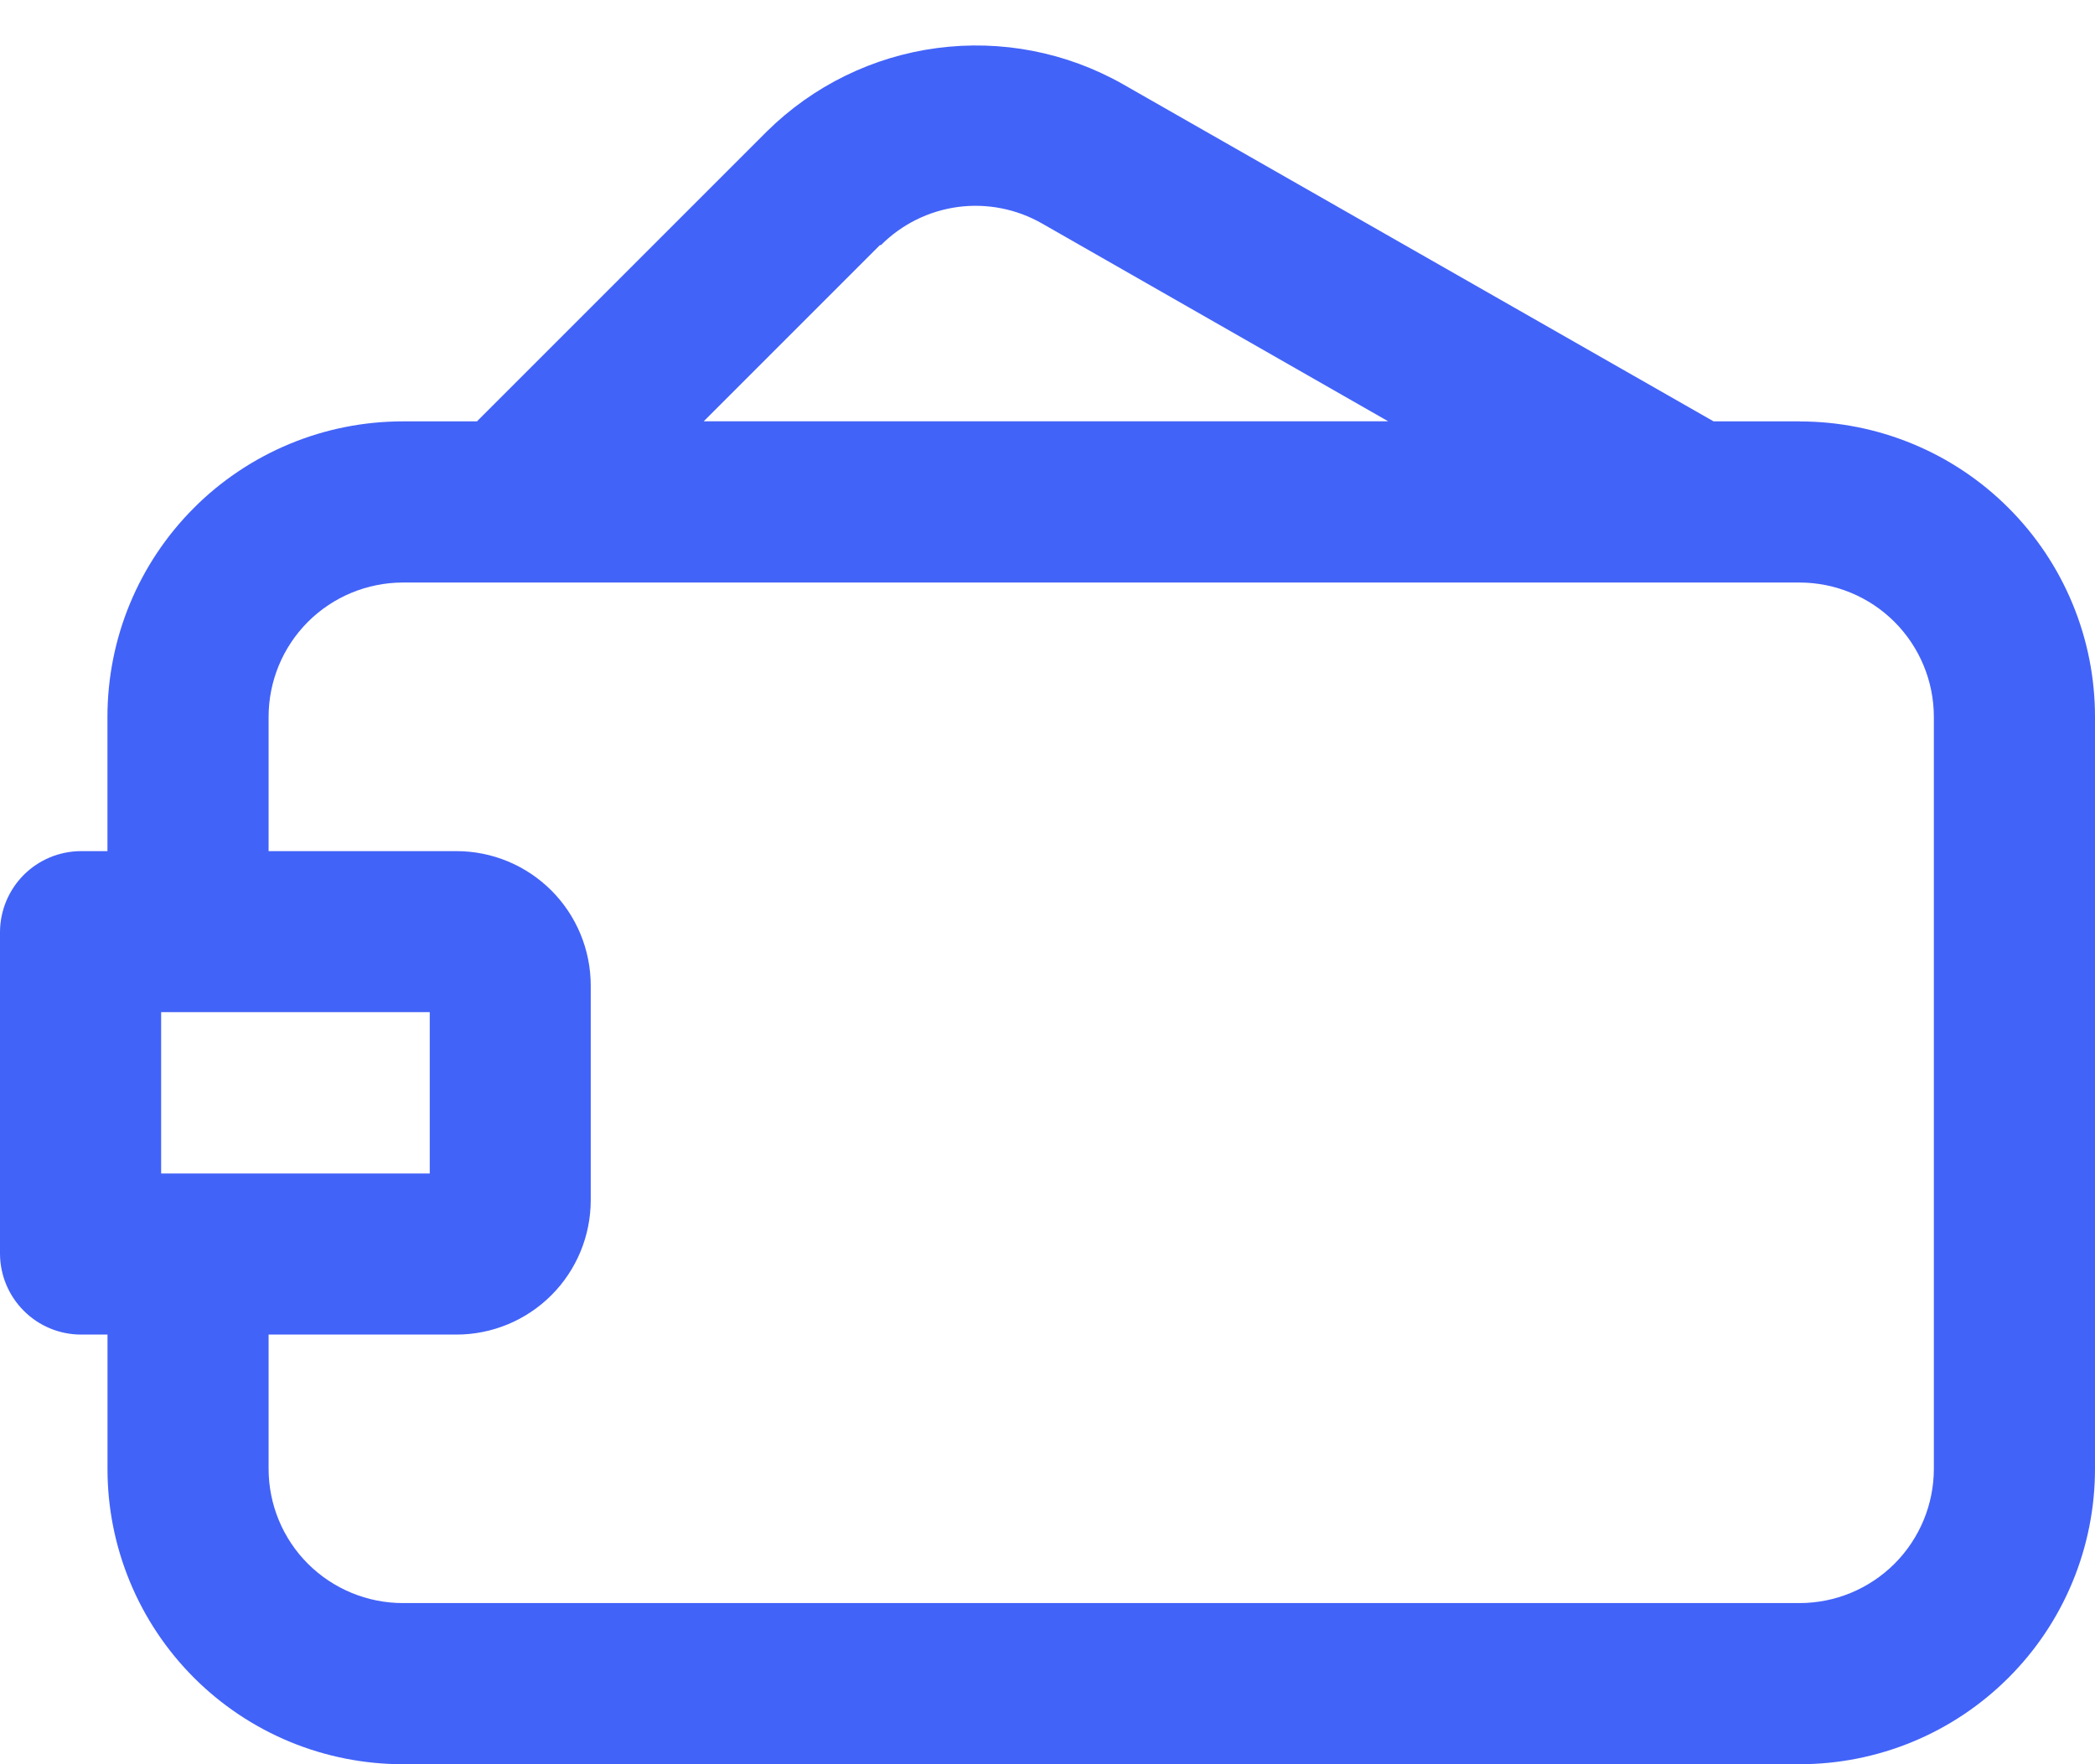 <?xml version="1.0" encoding="UTF-8"?> <svg xmlns="http://www.w3.org/2000/svg" width="38" height="32" viewBox="0 0 38 32" fill="none"><path d="M32.641 7.643H31.082L20.364 1.525C19.342 0.946 18.159 0.717 16.994 0.872C15.83 1.026 14.748 1.557 13.912 2.382L8.651 7.643H7.308C6.604 7.643 5.907 7.781 5.257 8.05C4.606 8.32 4.015 8.714 3.518 9.212C3.02 9.71 2.625 10.301 2.356 10.951C2.087 11.601 1.949 12.298 1.949 13.002V15.438H1.463C1.076 15.441 0.705 15.595 0.431 15.869C0.158 16.143 0.003 16.513 0 16.9V22.746C0.003 23.133 0.158 23.503 0.432 23.776C0.705 24.05 1.076 24.205 1.463 24.207H1.95V26.641C1.949 27.345 2.088 28.042 2.357 28.692C2.626 29.343 3.021 29.934 3.518 30.431C4.016 30.929 4.607 31.324 5.257 31.593C5.908 31.862 6.605 32 7.308 32H32.641C33.344 32 34.042 31.862 34.692 31.593C35.342 31.324 35.933 30.929 36.431 30.431C36.929 29.934 37.324 29.343 37.593 28.692C37.862 28.042 38 27.345 38 26.641V13.003C38 12.299 37.862 11.602 37.593 10.952C37.324 10.301 36.929 9.71 36.431 9.213C35.934 8.715 35.343 8.32 34.692 8.051C34.042 7.782 33.345 7.644 32.641 7.644L32.641 7.643ZM15.979 4.446C16.356 4.068 16.847 3.825 17.376 3.754C17.905 3.684 18.442 3.79 18.905 4.056L25.18 7.642H12.764L15.961 4.445L15.979 4.446ZM2.923 21.285V18.359H7.795V21.285H2.923ZM35.077 26.641C35.077 27.287 34.82 27.907 34.363 28.364C33.906 28.82 33.287 29.077 32.641 29.077H7.308C6.662 29.077 6.042 28.82 5.585 28.364C5.128 27.907 4.872 27.287 4.872 26.641V24.207H8.282C8.927 24.206 9.546 23.949 10.002 23.492C10.458 23.036 10.714 22.417 10.715 21.772V17.874C10.714 17.228 10.458 16.609 10.001 16.152C9.544 15.695 8.925 15.438 8.279 15.438H4.872V13.003C4.872 12.357 5.128 11.737 5.585 11.28C6.042 10.823 6.662 10.567 7.308 10.566H32.641C33.287 10.567 33.906 10.823 34.363 11.28C34.82 11.737 35.077 12.357 35.077 13.003V26.641Z" fill="#4263F8"></path></svg> 